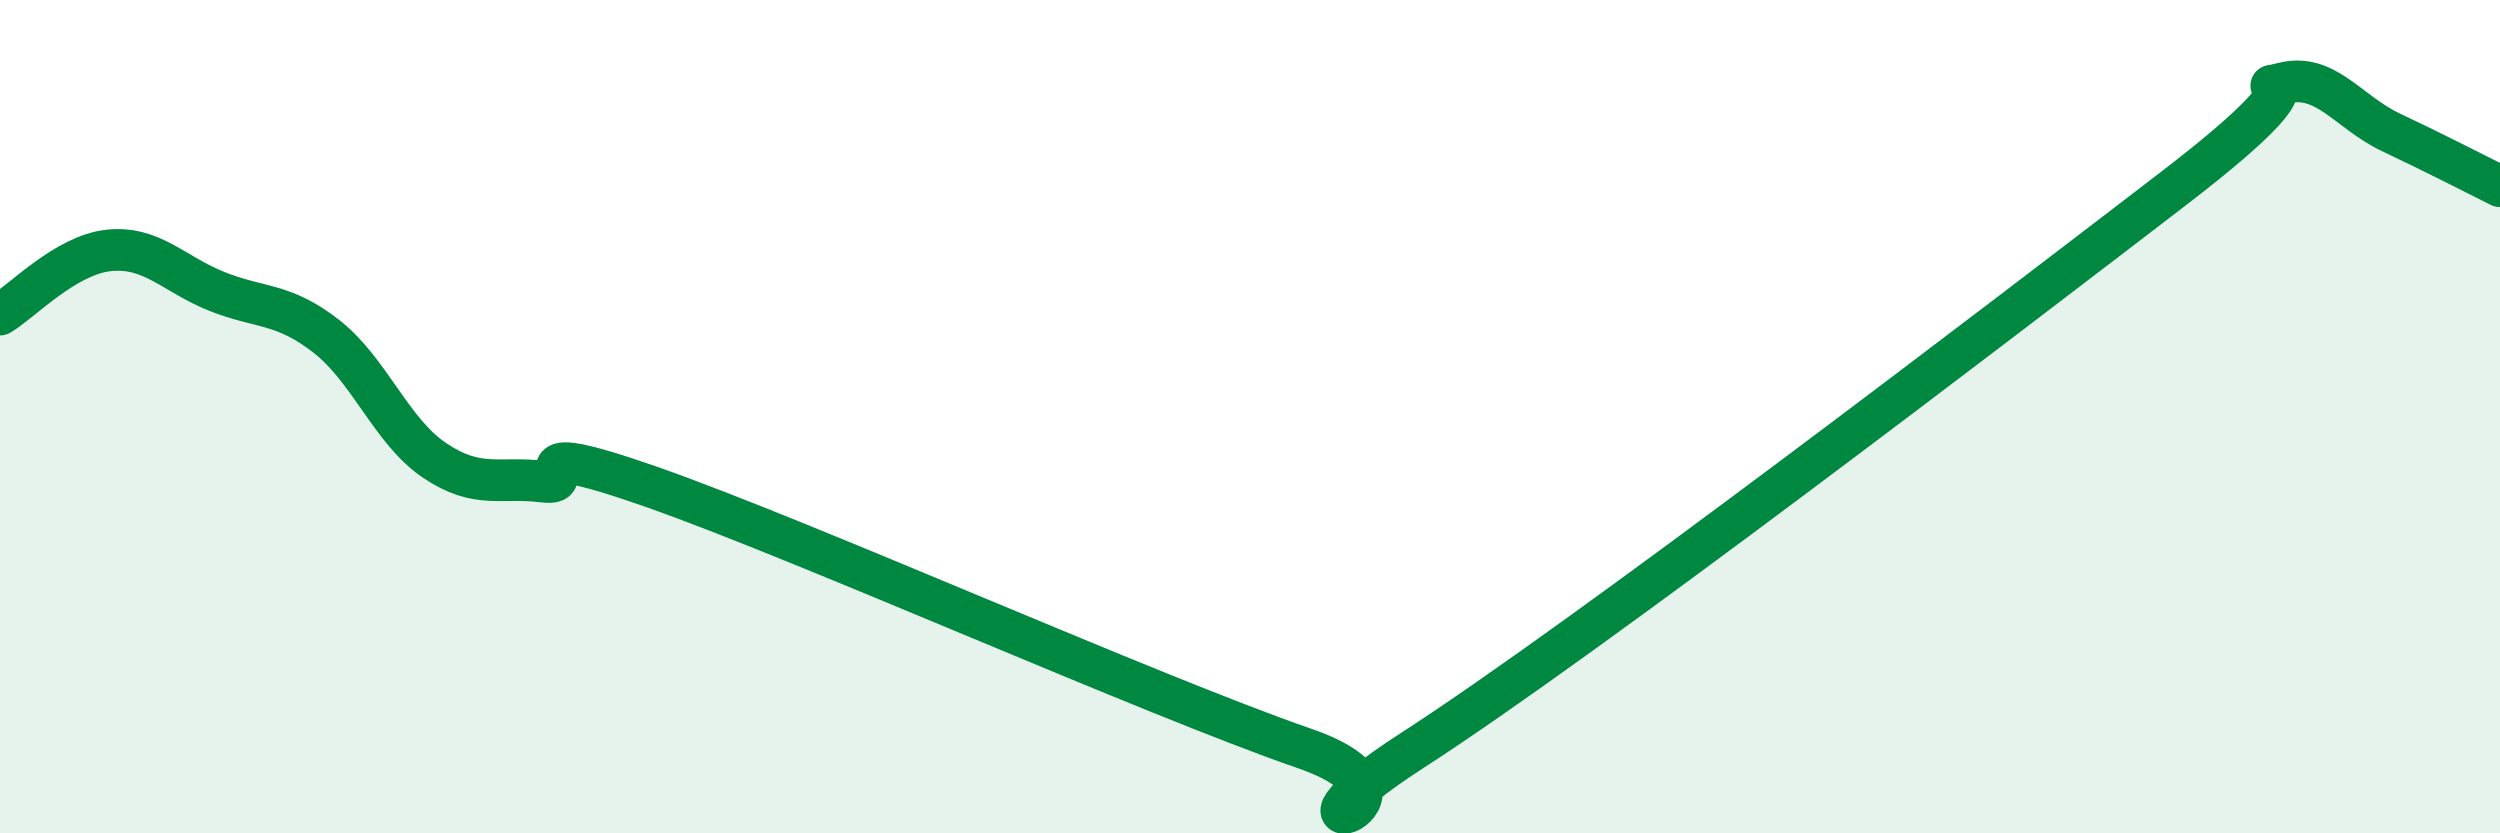 
    <svg width="60" height="20" viewBox="0 0 60 20" xmlns="http://www.w3.org/2000/svg">
      <path
        d="M 0,7.55 C 0.52,7.24 1.57,6.12 2.61,6.01 C 3.65,5.9 4.18,6.59 5.22,7 C 6.26,7.41 6.79,7.26 7.83,8.07 C 8.87,8.88 9.39,10.35 10.43,11.05 C 11.47,11.75 12,11.43 13.04,11.56 C 14.08,11.69 12,10.41 15.65,11.69 C 19.3,12.97 27.65,16.7 31.3,17.96 C 34.95,19.22 29.74,20.69 33.91,18 C 38.08,15.31 48,7.72 52.17,4.52 C 56.34,1.32 53.74,2.27 54.78,2 C 55.82,1.73 56.35,2.69 57.39,3.18 C 58.43,3.67 59.48,4.21 60,4.47L60 20L0 20Z"
        fill="#008740"
        opacity="0.1"
        stroke-linecap="round"
        stroke-linejoin="round"
      />
      <path
        d="M 0,7.55 C 0.52,7.24 1.57,6.12 2.61,6.01 C 3.65,5.9 4.18,6.59 5.22,7 C 6.26,7.41 6.79,7.26 7.83,8.07 C 8.87,8.88 9.39,10.35 10.43,11.05 C 11.47,11.75 12,11.43 13.04,11.56 C 14.08,11.69 12,10.41 15.65,11.69 C 19.3,12.97 27.65,16.7 31.3,17.96 C 34.95,19.22 29.74,20.69 33.91,18 C 38.08,15.31 48,7.72 52.17,4.52 C 56.34,1.32 53.74,2.27 54.78,2 C 55.82,1.73 56.35,2.69 57.39,3.18 C 58.43,3.67 59.48,4.21 60,4.47"
        stroke="#008740"
        stroke-width="1"
        fill="none"
        stroke-linecap="round"
        stroke-linejoin="round"
      />
    </svg>
  